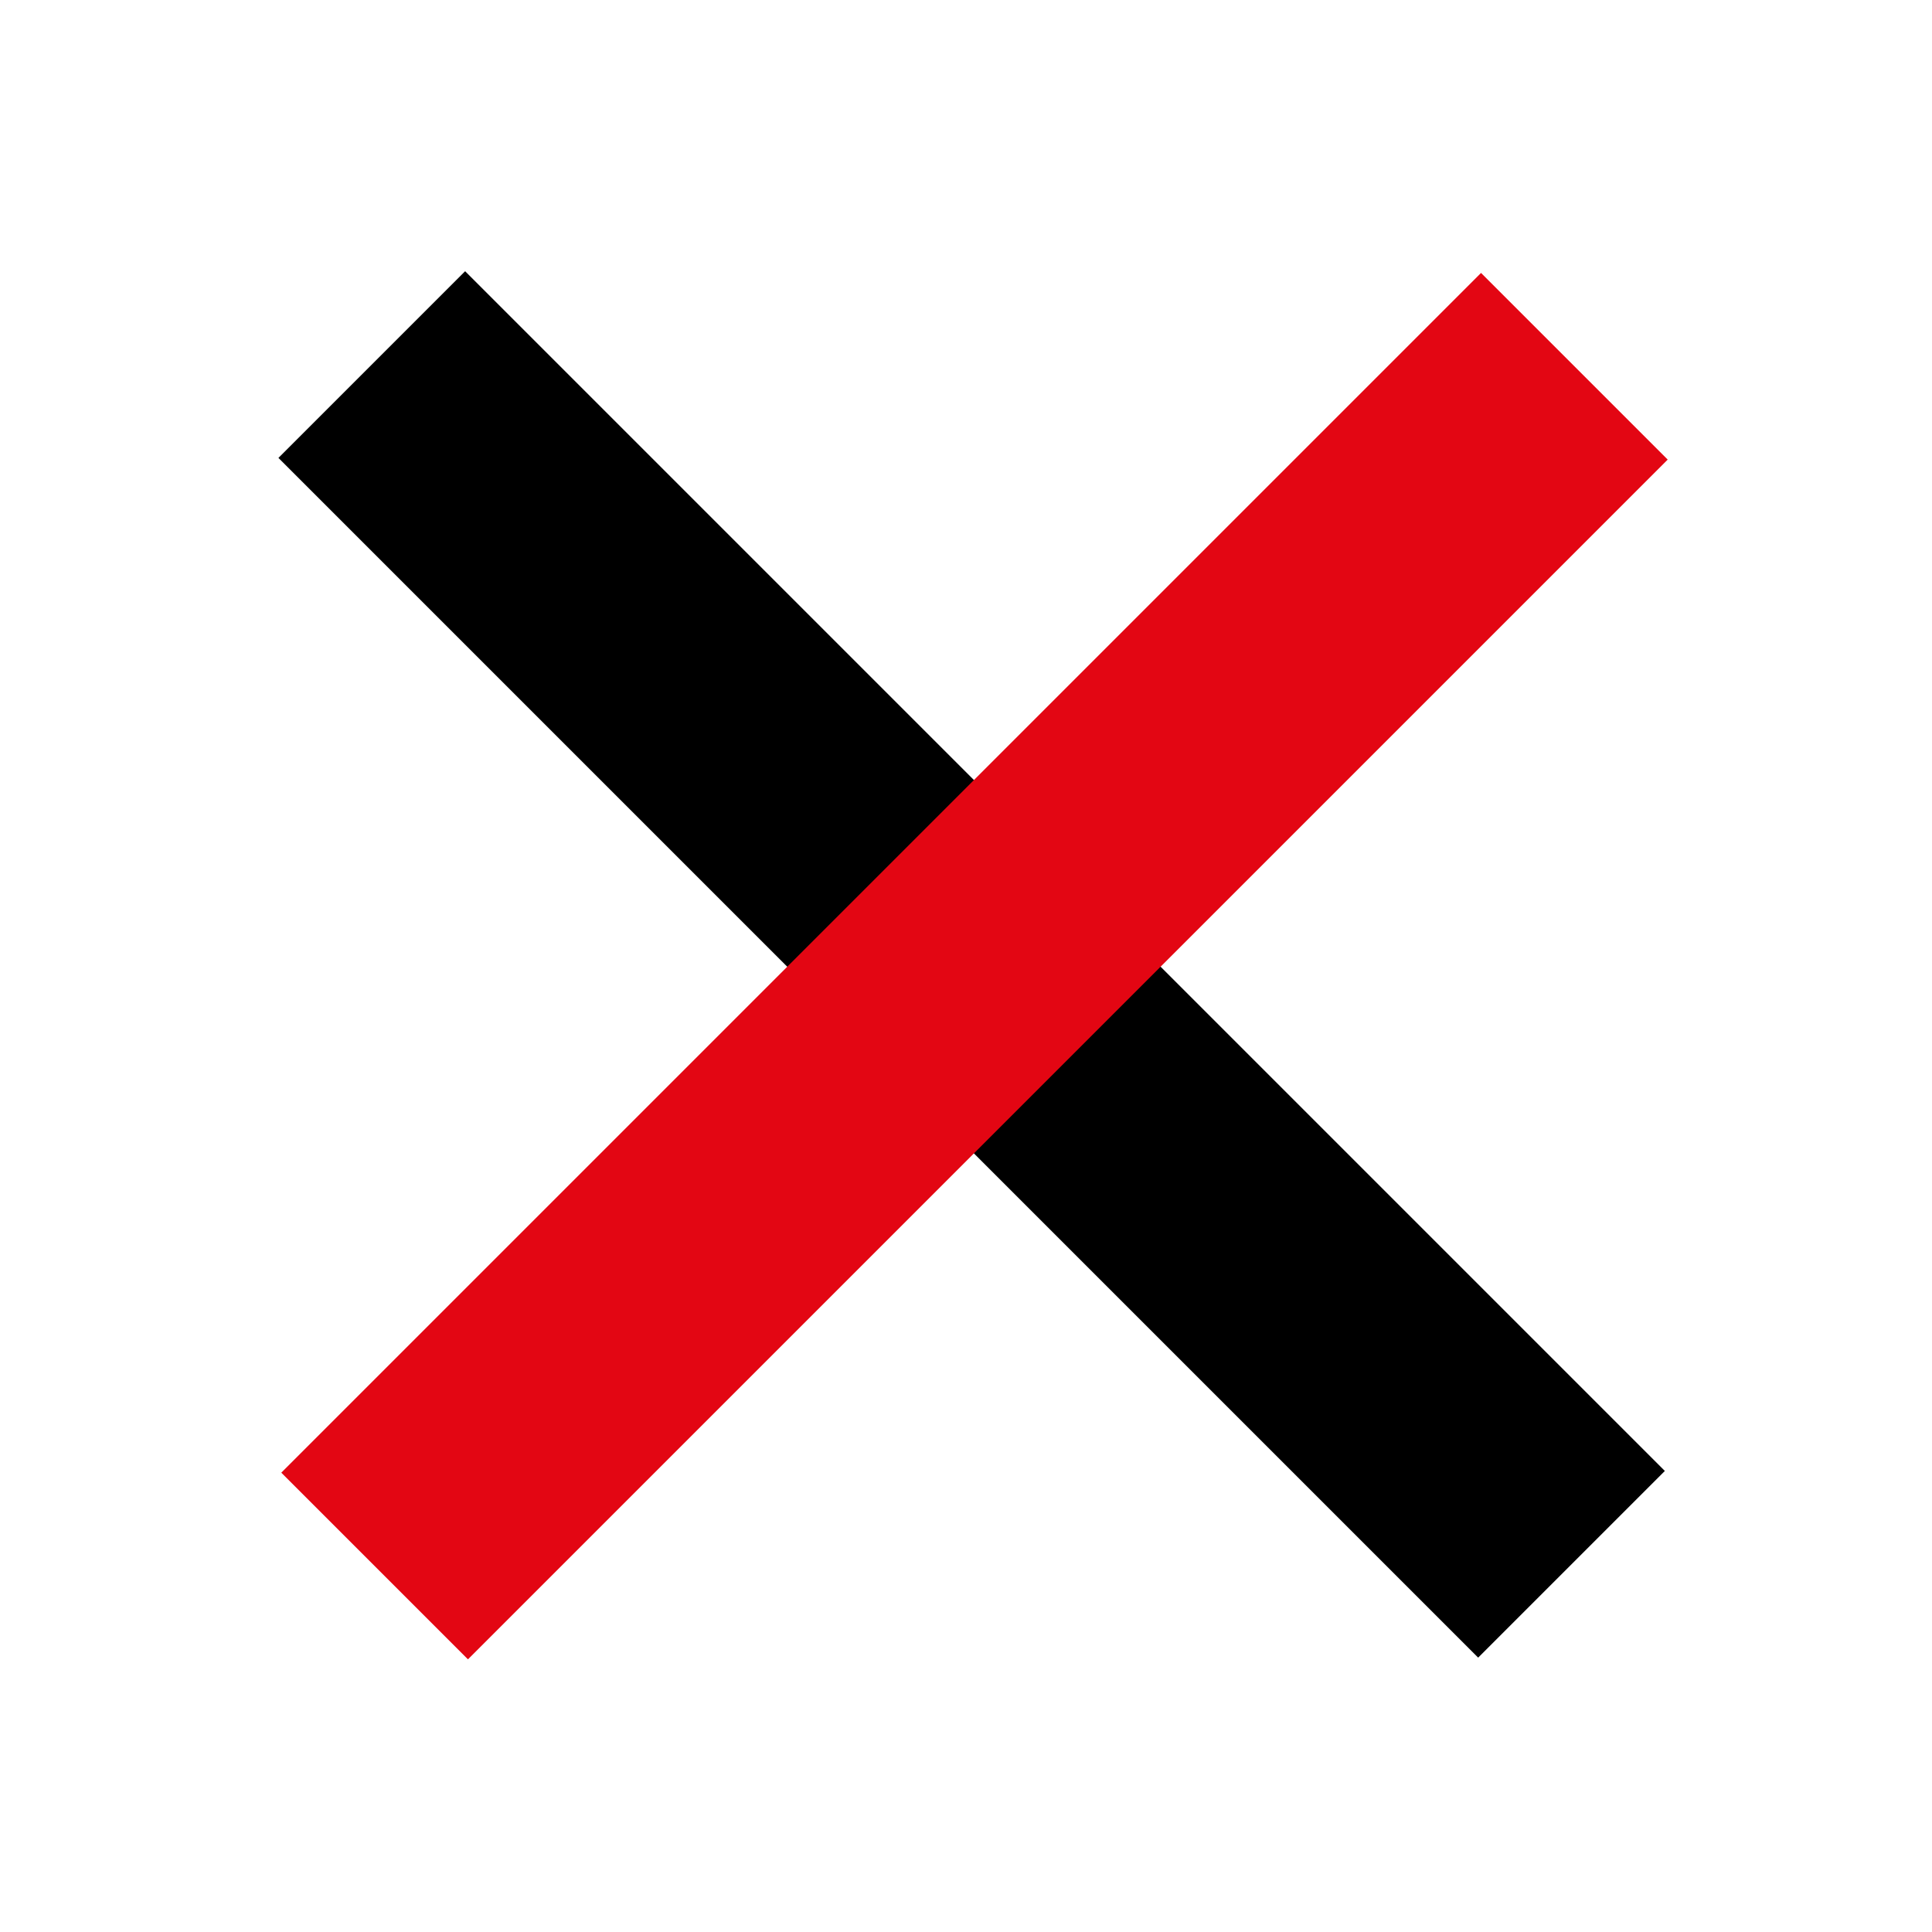 <?xml version="1.0" encoding="utf-8"?>
<!-- Generator: Adobe Illustrator 28.3.0, SVG Export Plug-In . SVG Version: 6.00 Build 0)  -->
<svg version="1.1" id="Layer_1" xmlns="http://www.w3.org/2000/svg" xmlns:xlink="http://www.w3.org/1999/xlink" x="0px" y="0px"
	 viewBox="0 0 60 60" style="enable-background:new 0 0 60 60;" xml:space="preserve">
<style type="text/css">
	.st0{fill:#E30613;}
</style>
<rect x="26.1" y="3.6" transform="matrix(0.707 -0.707 0.707 0.707 -12.351 30.128)" width="8.2" height="52.7"/>
<rect x="3.9" y="25.9" transform="matrix(0.707 -0.707 0.707 0.707 -12.333 30.181)" class="st0" width="52.7" height="8.2"/>
</svg>
